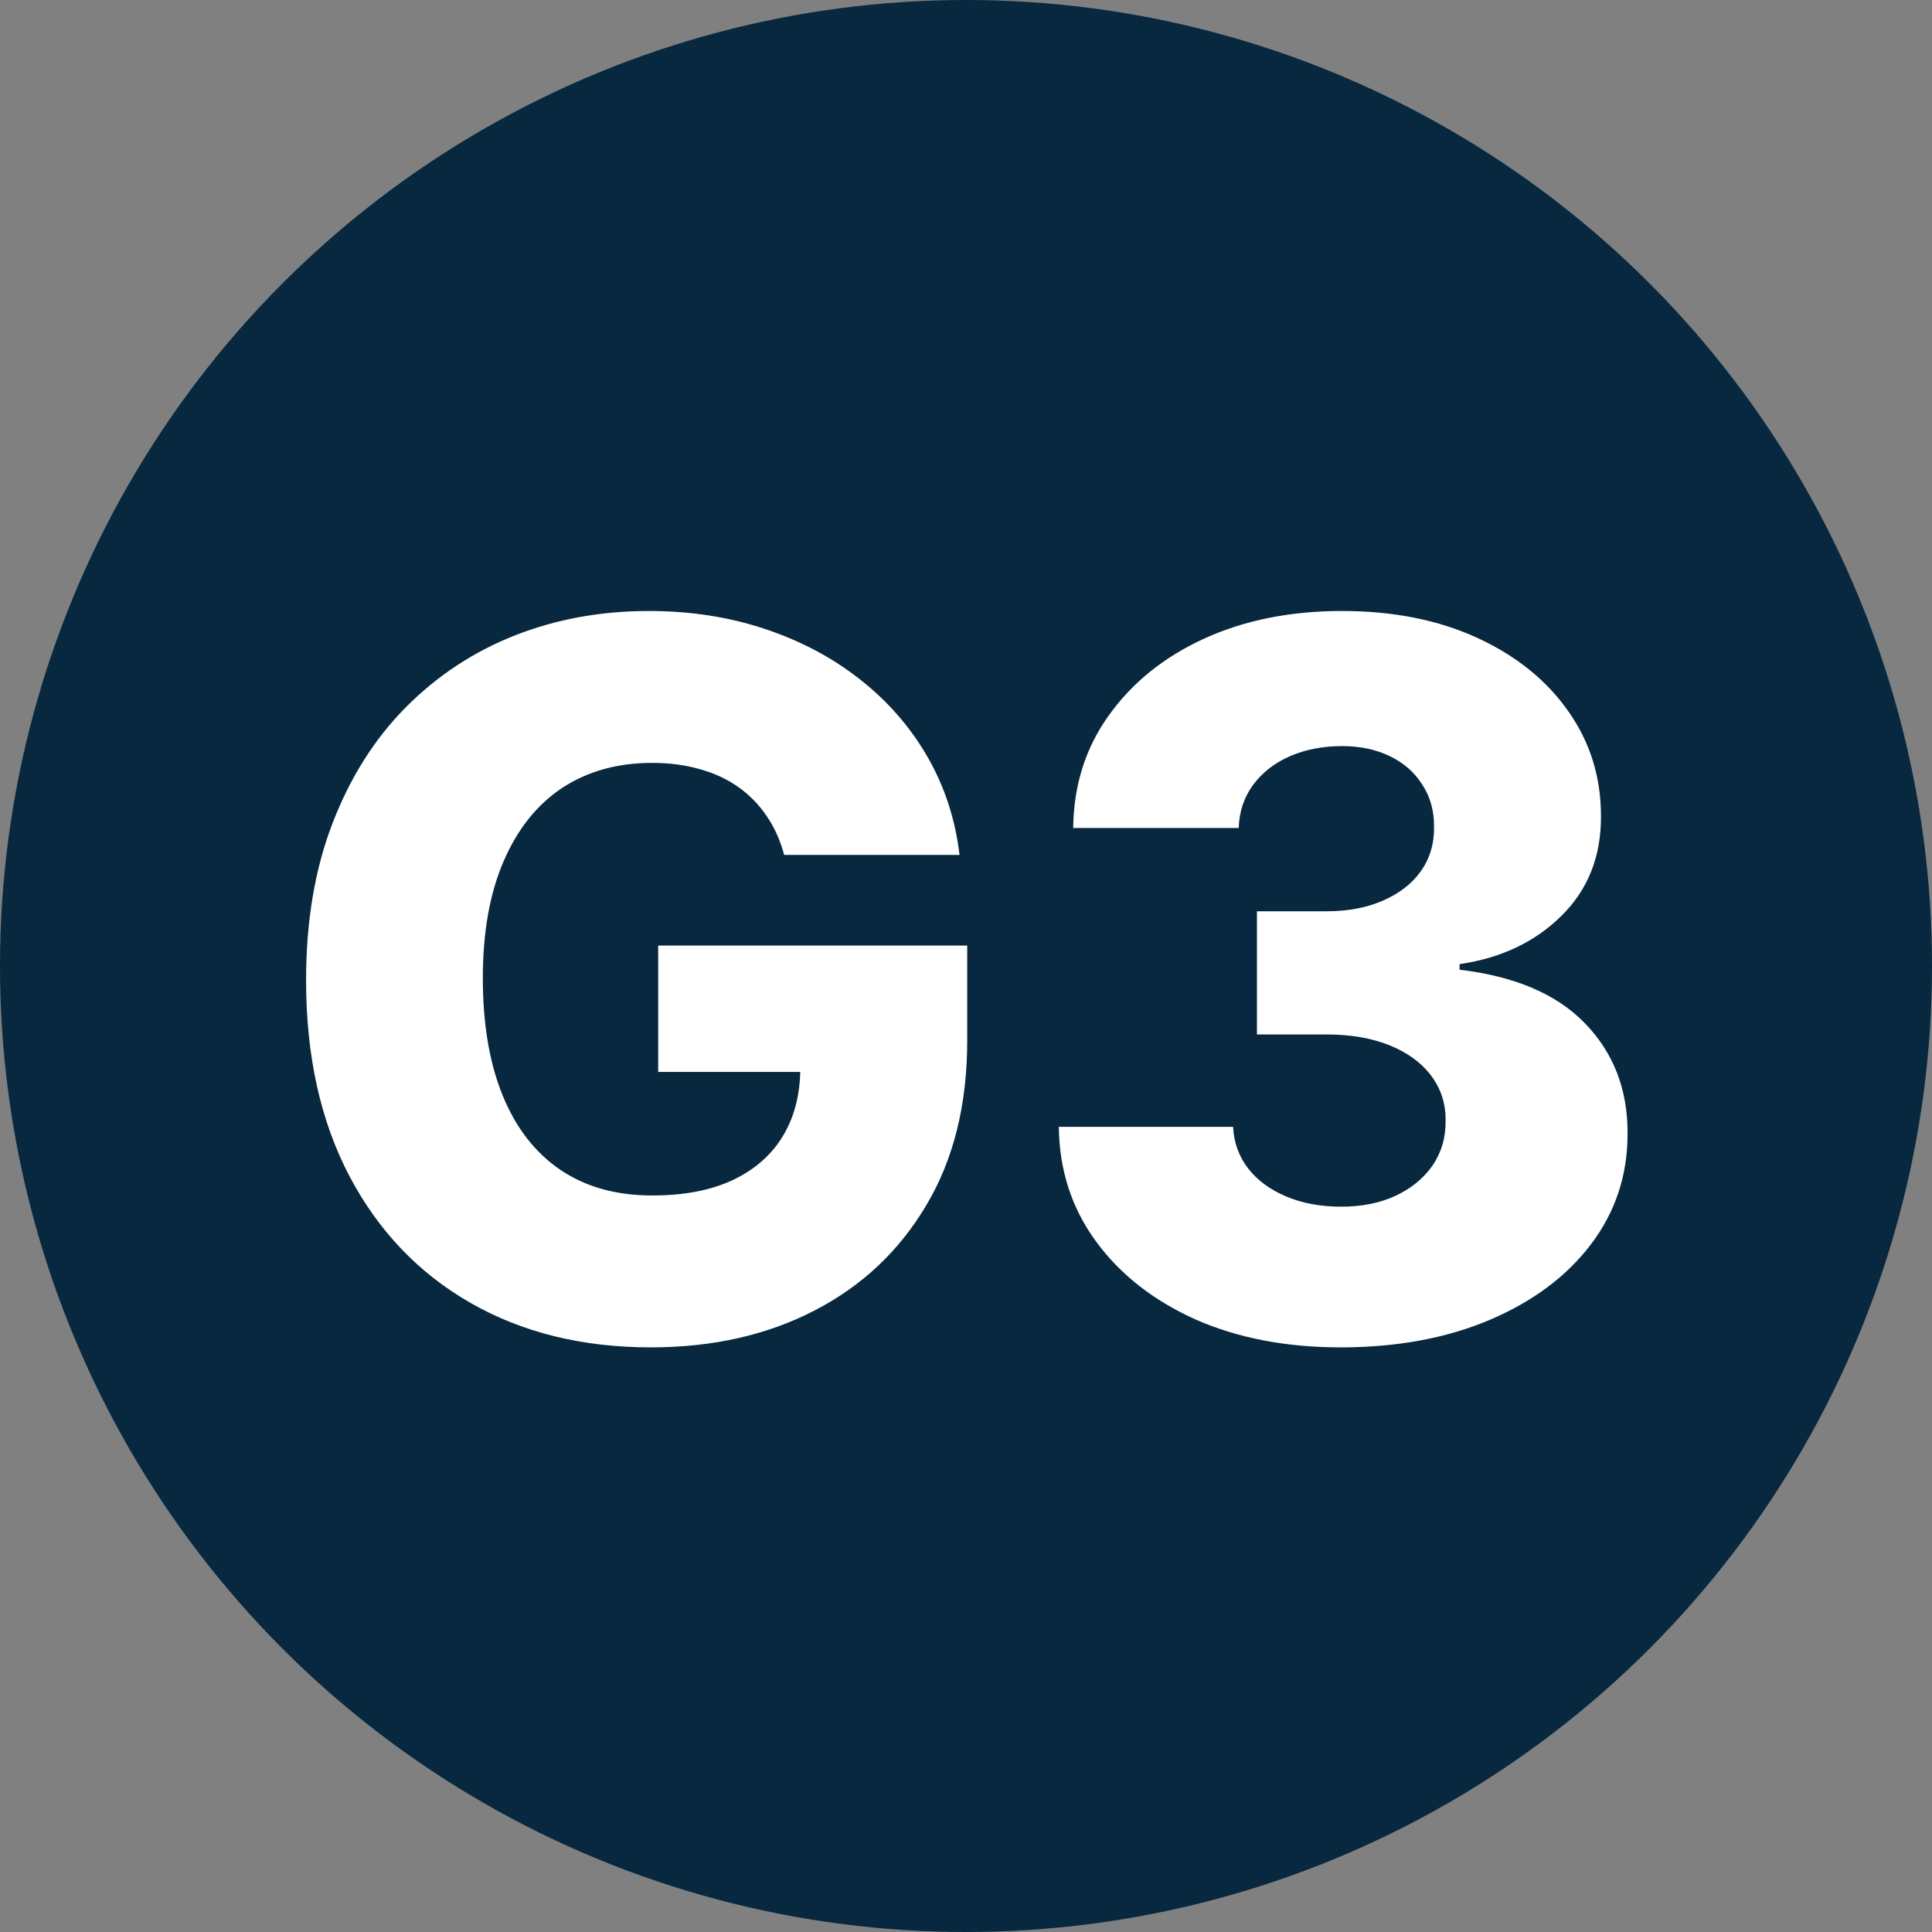 <svg xmlns="http://www.w3.org/2000/svg" width="68" height="68" viewBox="0 0 68 68" fill="none"><rect x="0" y="0" width="68" height="68" fill="#808080" stroke="none"/><circle cx="34" cy="34" r="34" fill="#07283F"></circle><path d="M27.601 30.091C27.461 29.573 27.256 29.118 26.985 28.723C26.713 28.321 26.381 27.98 25.987 27.701C25.593 27.422 25.141 27.212 24.632 27.073C24.122 26.925 23.564 26.851 22.956 26.851C21.733 26.851 20.673 27.147 19.778 27.738C18.891 28.329 18.206 29.192 17.721 30.325C17.236 31.45 16.994 32.817 16.994 34.427C16.994 36.045 17.228 37.424 17.696 38.566C18.164 39.708 18.842 40.578 19.729 41.178C20.616 41.777 21.692 42.077 22.956 42.077C24.073 42.077 25.018 41.896 25.79 41.535C26.57 41.165 27.161 40.644 27.564 39.97C27.966 39.297 28.167 38.504 28.167 37.593L29.3 37.728H23.166V33.281H34.043V36.62C34.043 38.878 33.563 40.812 32.602 42.422C31.649 44.031 30.335 45.267 28.66 46.13C26.993 46.992 25.075 47.423 22.907 47.423C20.501 47.423 18.386 46.902 16.563 45.859C14.74 44.816 13.319 43.329 12.301 41.399C11.282 39.461 10.773 37.162 10.773 34.501C10.773 32.431 11.081 30.596 11.697 28.994C12.313 27.385 13.171 26.021 14.272 24.905C15.38 23.788 16.662 22.942 18.115 22.367C19.577 21.792 21.15 21.505 22.833 21.505C24.295 21.505 25.654 21.714 26.911 22.133C28.175 22.552 29.292 23.143 30.261 23.907C31.239 24.671 32.031 25.578 32.639 26.629C33.246 27.68 33.624 28.834 33.772 30.091H27.601ZM47.184 47.423C45.262 47.423 43.558 47.094 42.072 46.438C40.593 45.772 39.427 44.857 38.573 43.691C37.719 42.524 37.284 41.182 37.267 39.662H43.402C43.427 40.213 43.603 40.701 43.932 41.128C44.26 41.547 44.708 41.876 45.275 42.114C45.841 42.352 46.486 42.471 47.209 42.471C47.931 42.471 48.568 42.344 49.118 42.089C49.676 41.826 50.112 41.469 50.424 41.017C50.736 40.557 50.888 40.032 50.88 39.441C50.888 38.849 50.719 38.324 50.374 37.864C50.03 37.404 49.541 37.047 48.909 36.792C48.284 36.538 47.545 36.41 46.691 36.41H44.24V32.074H46.691C47.439 32.074 48.096 31.951 48.662 31.704C49.237 31.458 49.685 31.113 50.005 30.67C50.325 30.218 50.481 29.701 50.473 29.118C50.481 28.551 50.346 28.054 50.066 27.627C49.795 27.192 49.414 26.855 48.921 26.617C48.436 26.379 47.874 26.26 47.233 26.26C46.56 26.26 45.948 26.379 45.398 26.617C44.856 26.855 44.425 27.192 44.104 27.627C43.784 28.062 43.616 28.567 43.599 29.142H37.773C37.789 27.639 38.208 26.317 39.029 25.176C39.85 24.026 40.967 23.127 42.38 22.478C43.8 21.829 45.418 21.505 47.233 21.505C49.04 21.505 50.629 21.821 52.001 22.453C53.372 23.086 54.44 23.948 55.203 25.04C55.967 26.124 56.349 27.352 56.349 28.723C56.357 30.144 55.893 31.314 54.957 32.234C54.029 33.154 52.834 33.721 51.372 33.934V34.131C53.327 34.361 54.801 34.994 55.795 36.028C56.797 37.063 57.294 38.357 57.285 39.909C57.285 41.37 56.854 42.668 55.992 43.801C55.138 44.926 53.947 45.813 52.419 46.462C50.9 47.103 49.155 47.423 47.184 47.423Z" fill="white"></path></svg>